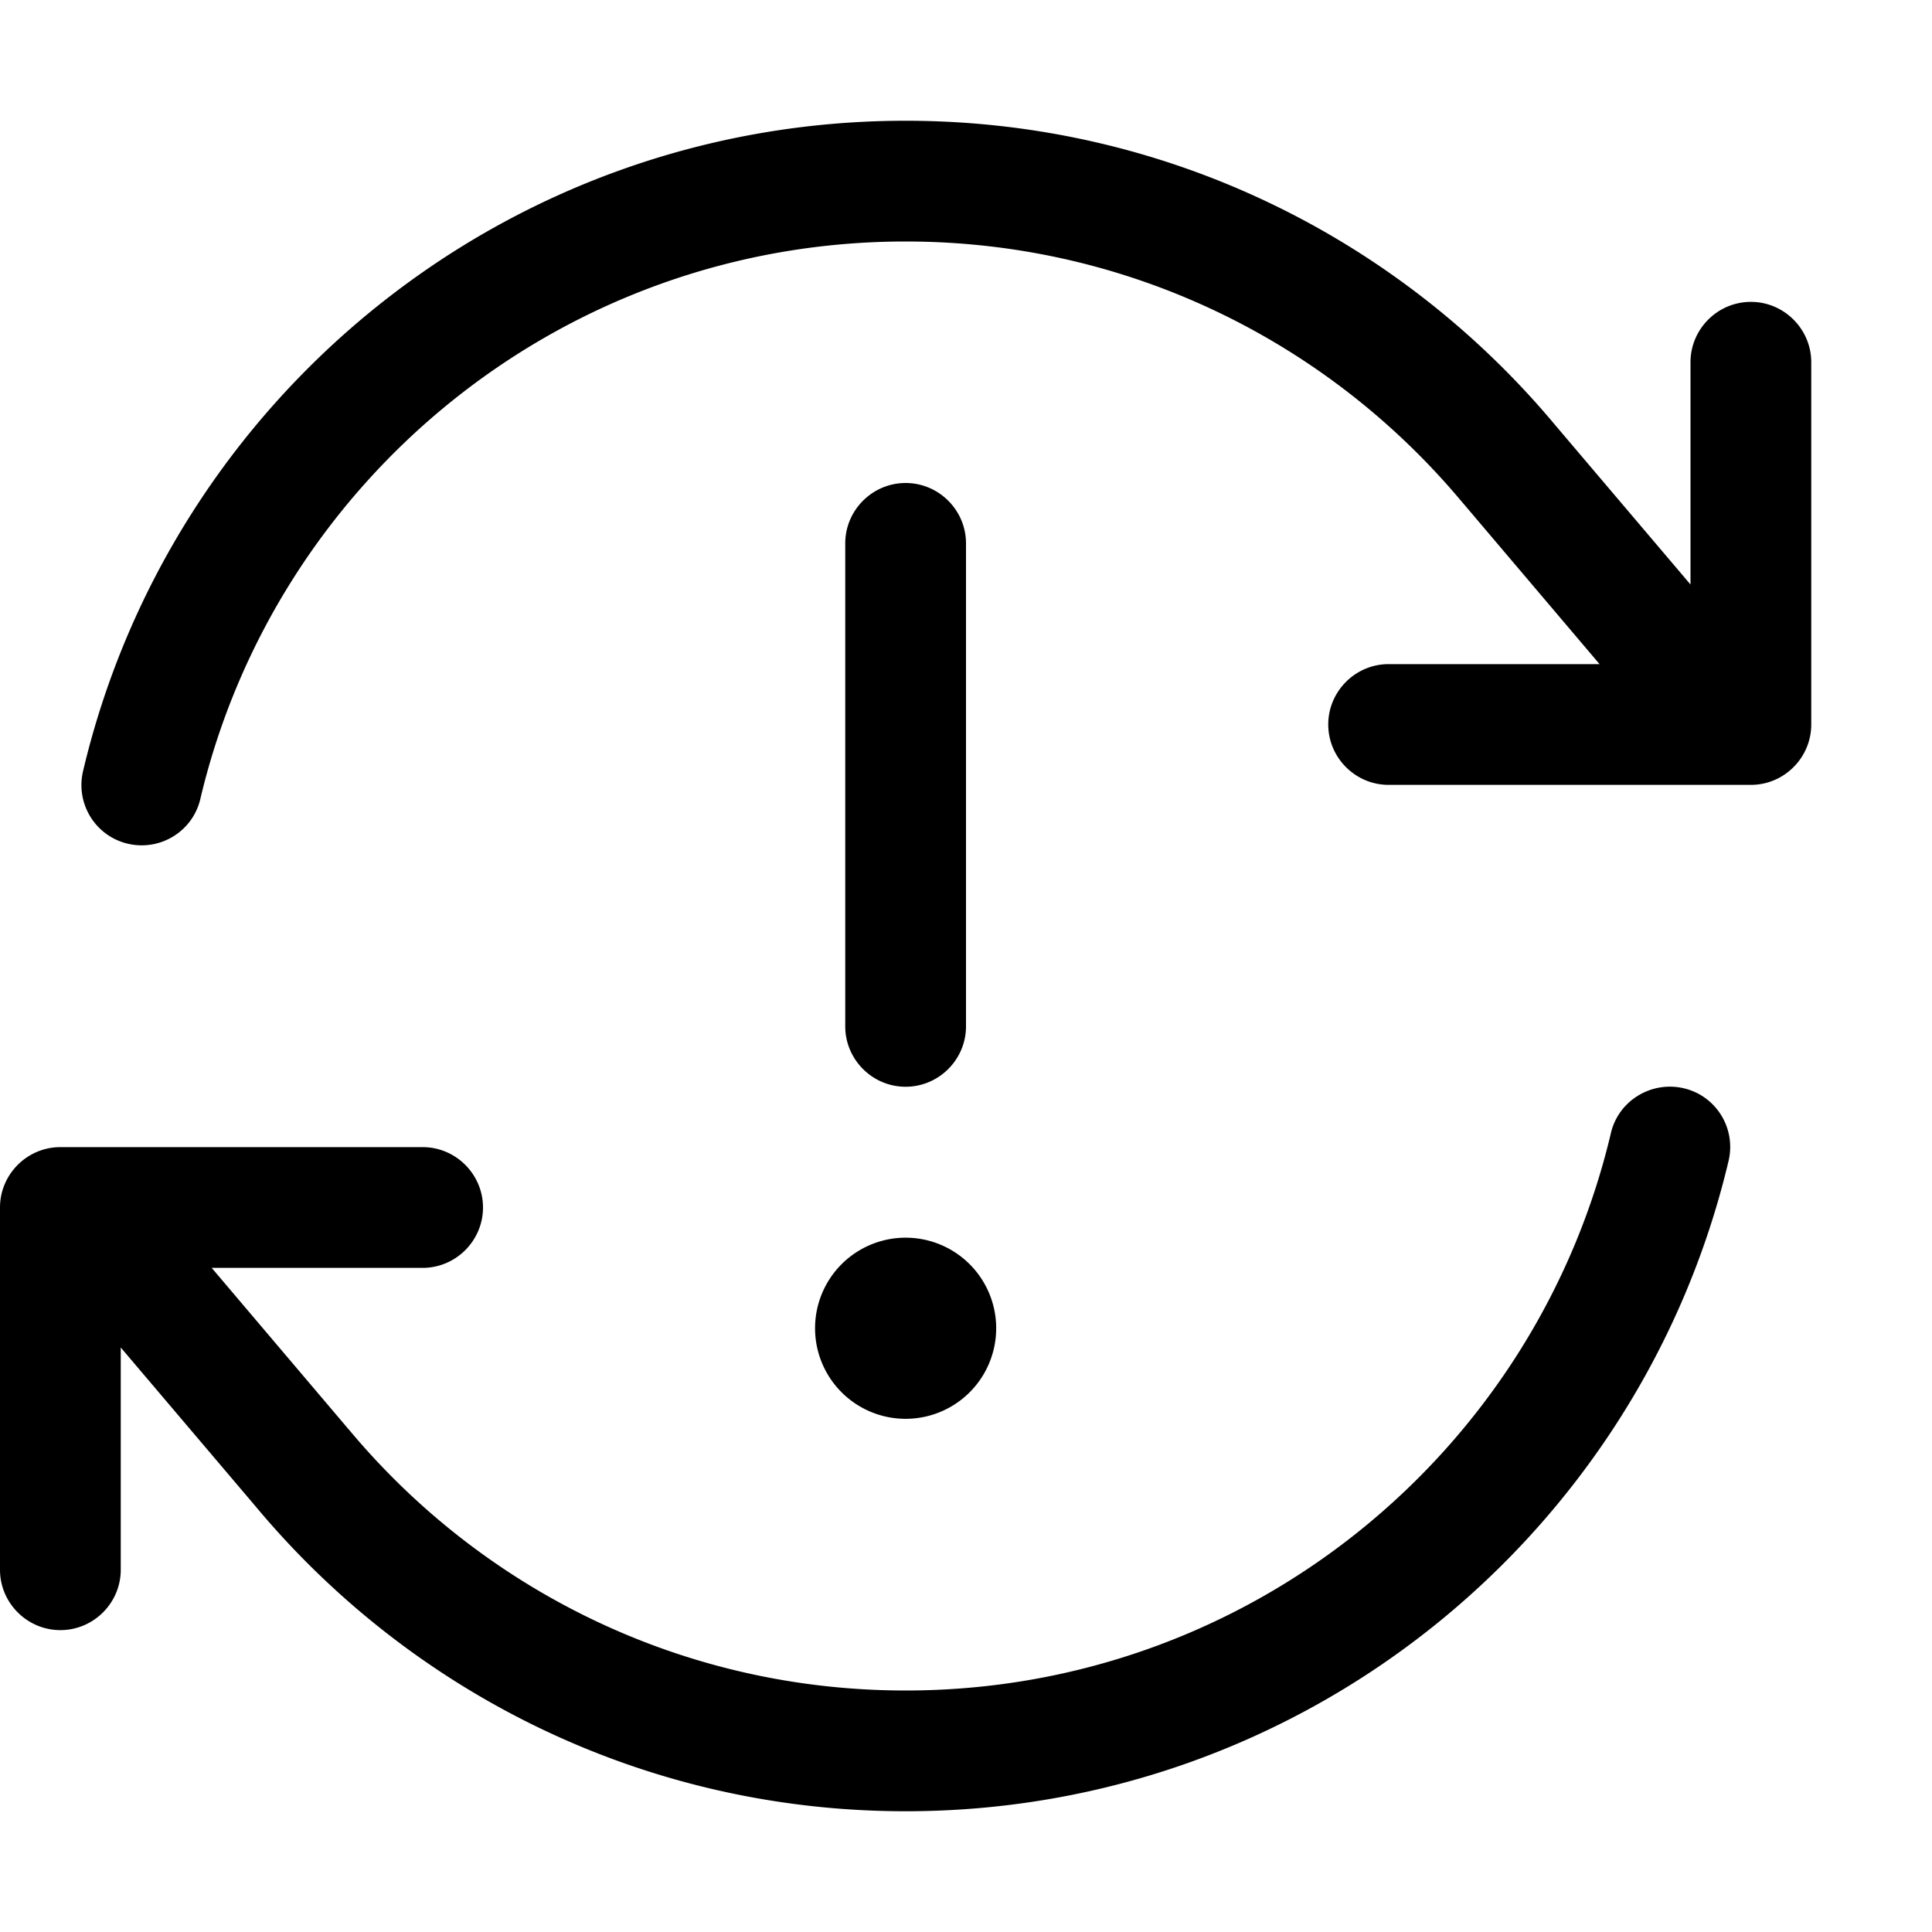 <svg xmlns="http://www.w3.org/2000/svg" viewBox="0 0 512 512"><!--! Font Awesome Pro 6.2.0 by @fontawesome - https://fontawesome.com License - https://fontawesome.com/license (Commercial License) Copyright 2022 Fonticons, Inc. --><path d="M387.5 133.1C352.3 90.9 299.3 64 240 64C149.2 64 73.1 127 53.1 211.7c-2 8.6-10.6 13.9-19.2 11.9s-13.9-10.6-11.9-19.2C45.3 105.5 134.1 32 240 32c69.2 0 131 31.4 172.1 80.6L448 154.9V96c0-8.8 7.2-16 16-16s16 7.2 16 16v96c0 8.8-7.2 16-16 16H368c-8.8 0-16-7.2-16-16s7.2-16 16-16h55.9l-36.3-42.8 0 0-.1-.1zM256 144V272c0 8.8-7.2 16-16 16s-16-7.2-16-16V144c0-8.8 7.2-16 16-16s16 7.2 16 16zM240 328a24 24 0 1 1 0 48 24 24 0 1 1 0-48zM16 432c-8.8 0-16-7.2-16-16V320c0-8.8 7.2-16 16-16h96c8.8 0 16 7.2 16 16s-7.2 16-16 16H56.1l36.3 42.8 0 0 .1 .1C127.7 421.1 180.7 448 240 448c90.8 0 166.9-63 186.9-147.7c2-8.6 10.7-13.9 19.3-11.9s13.9 10.6 11.9 19.2C434.7 406.5 345.9 480 240 480c-69.2 0-131-31.4-172.1-80.6L32 357.1V416c0 8.8-7.2 16-16 16z"/></svg>